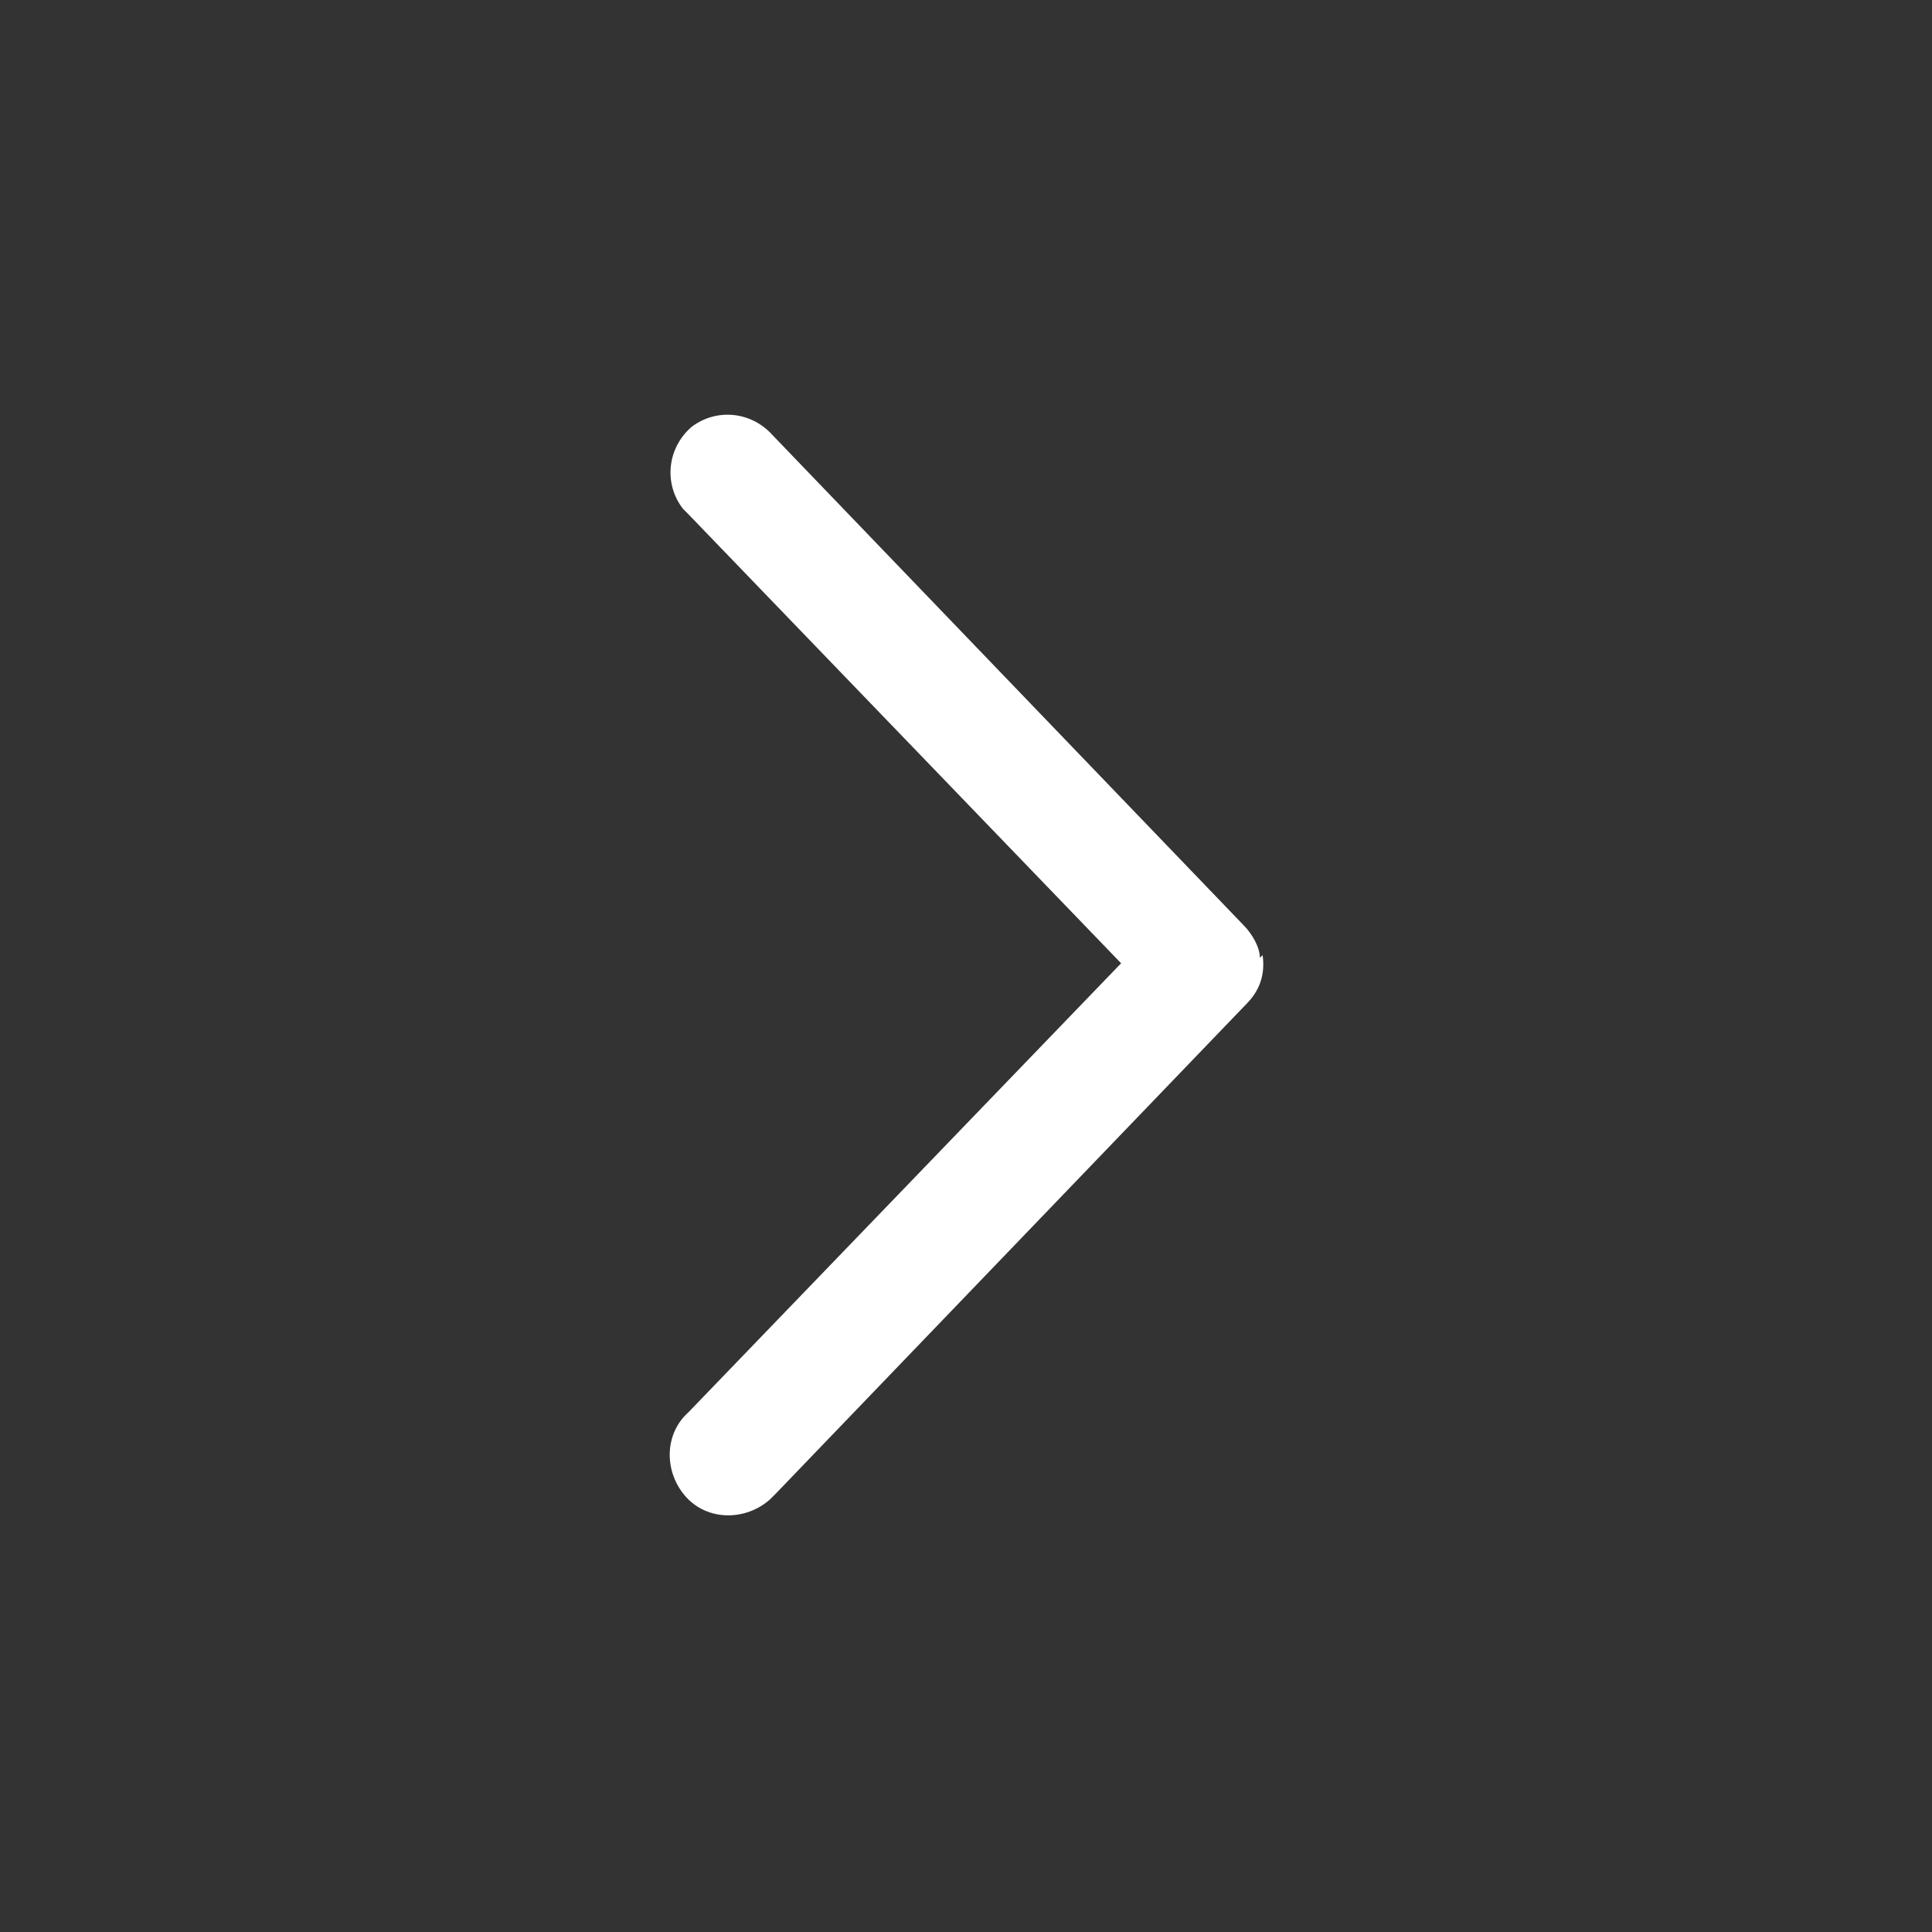 <svg xmlns="http://www.w3.org/2000/svg" viewBox="0 0 71 71">
  <rect x="0" y="0" width="71" height="71" fill="#333333" stroke="none"/>
  <path d="M46.3,35.2c0-.4-.3-.9-.6-1.2l-17.3-18c-.8-.9-2.1-1-3-.3-.9.8-1,2.1-.3,3,0,0,.1.1.2.2l15.9,16.5-15.9,16.5c-.9.8-.9,2.2-.1,3.1.8.9,2.2.9,3.1.1,0,0,.1-.1.2-.2l17.3-18c.5-.5.7-1.1.6-1.8Z" fill="#FFFFFF"/>
</svg>
